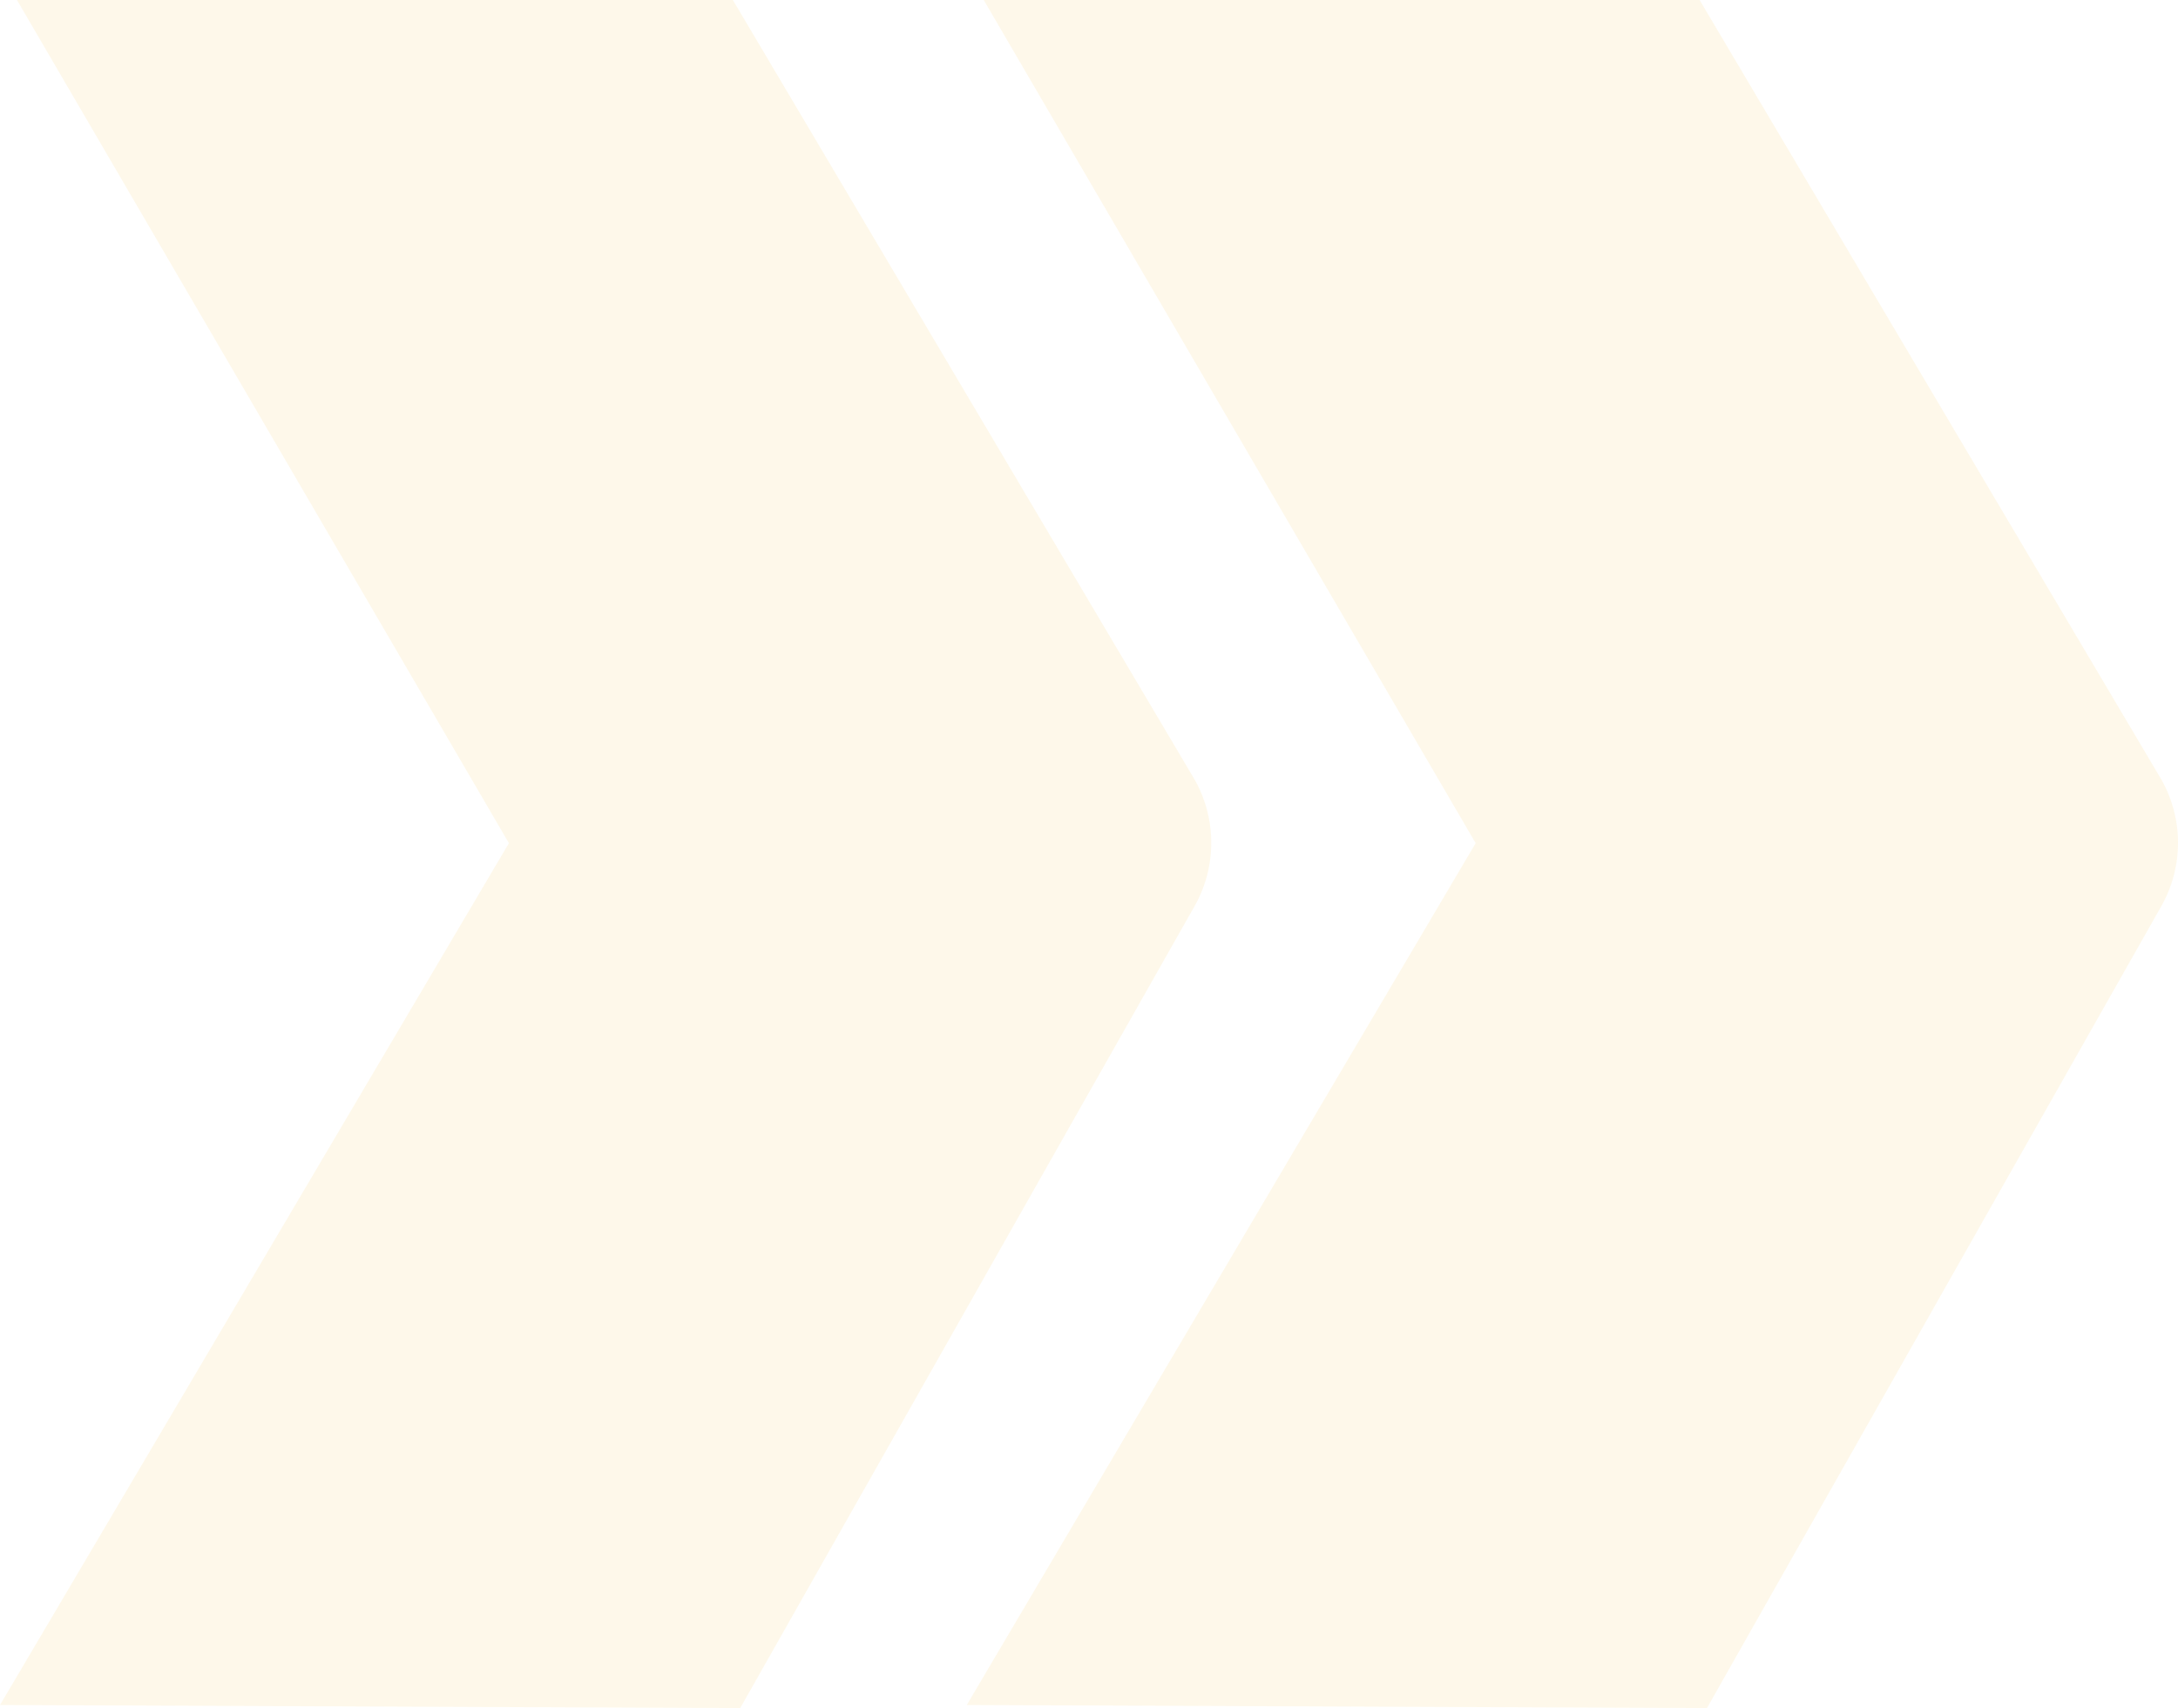 <svg xmlns="http://www.w3.org/2000/svg" xmlns:xlink="http://www.w3.org/1999/xlink" width="468.633" height="367.615" viewBox="0 0 468.633 367.615"><defs><clipPath id="clip-path"><rect id="Rectangle_128" data-name="Rectangle 128" width="260.619" height="367.615" fill="#f4bc33"></rect></clipPath></defs><g id="Groupe_12858" data-name="Groupe 12858" transform="translate(0 -1104.384)"><g id="Groupe_2425" data-name="Groupe 2425" transform="translate(-701.353 598.242)" opacity="0.103"><g id="Groupe_2407" data-name="Groupe 2407" transform="translate(909.366 506.142)"><g id="Groupe_2401" data-name="Groupe 2401" clip-path="url(#clip-path)"><path id="Trac&#xE9;_2212" data-name="Trac&#xE9; 2212" d="M3.65,0H157.689L257.1,167.875a27.685,27.685,0,0,1-.069,27.149L159.27,367.615,0,366.952,109.5,181.469Z" transform="translate(0 0)" fill="#f4bc33"></path></g></g><g id="Groupe_2408" data-name="Groupe 2408" transform="translate(701.353 506.142)"><g id="Groupe_2401-2" data-name="Groupe 2401" clip-path="url(#clip-path)"><path id="Trac&#xE9;_2212-2" data-name="Trac&#xE9; 2212" d="M3.65,0H157.689L257.1,167.875a27.685,27.685,0,0,1-.069,27.149L159.27,367.615,0,366.952,109.5,181.469Z" transform="translate(0 0)" fill="#f4bc33"></path></g></g></g></g></svg>